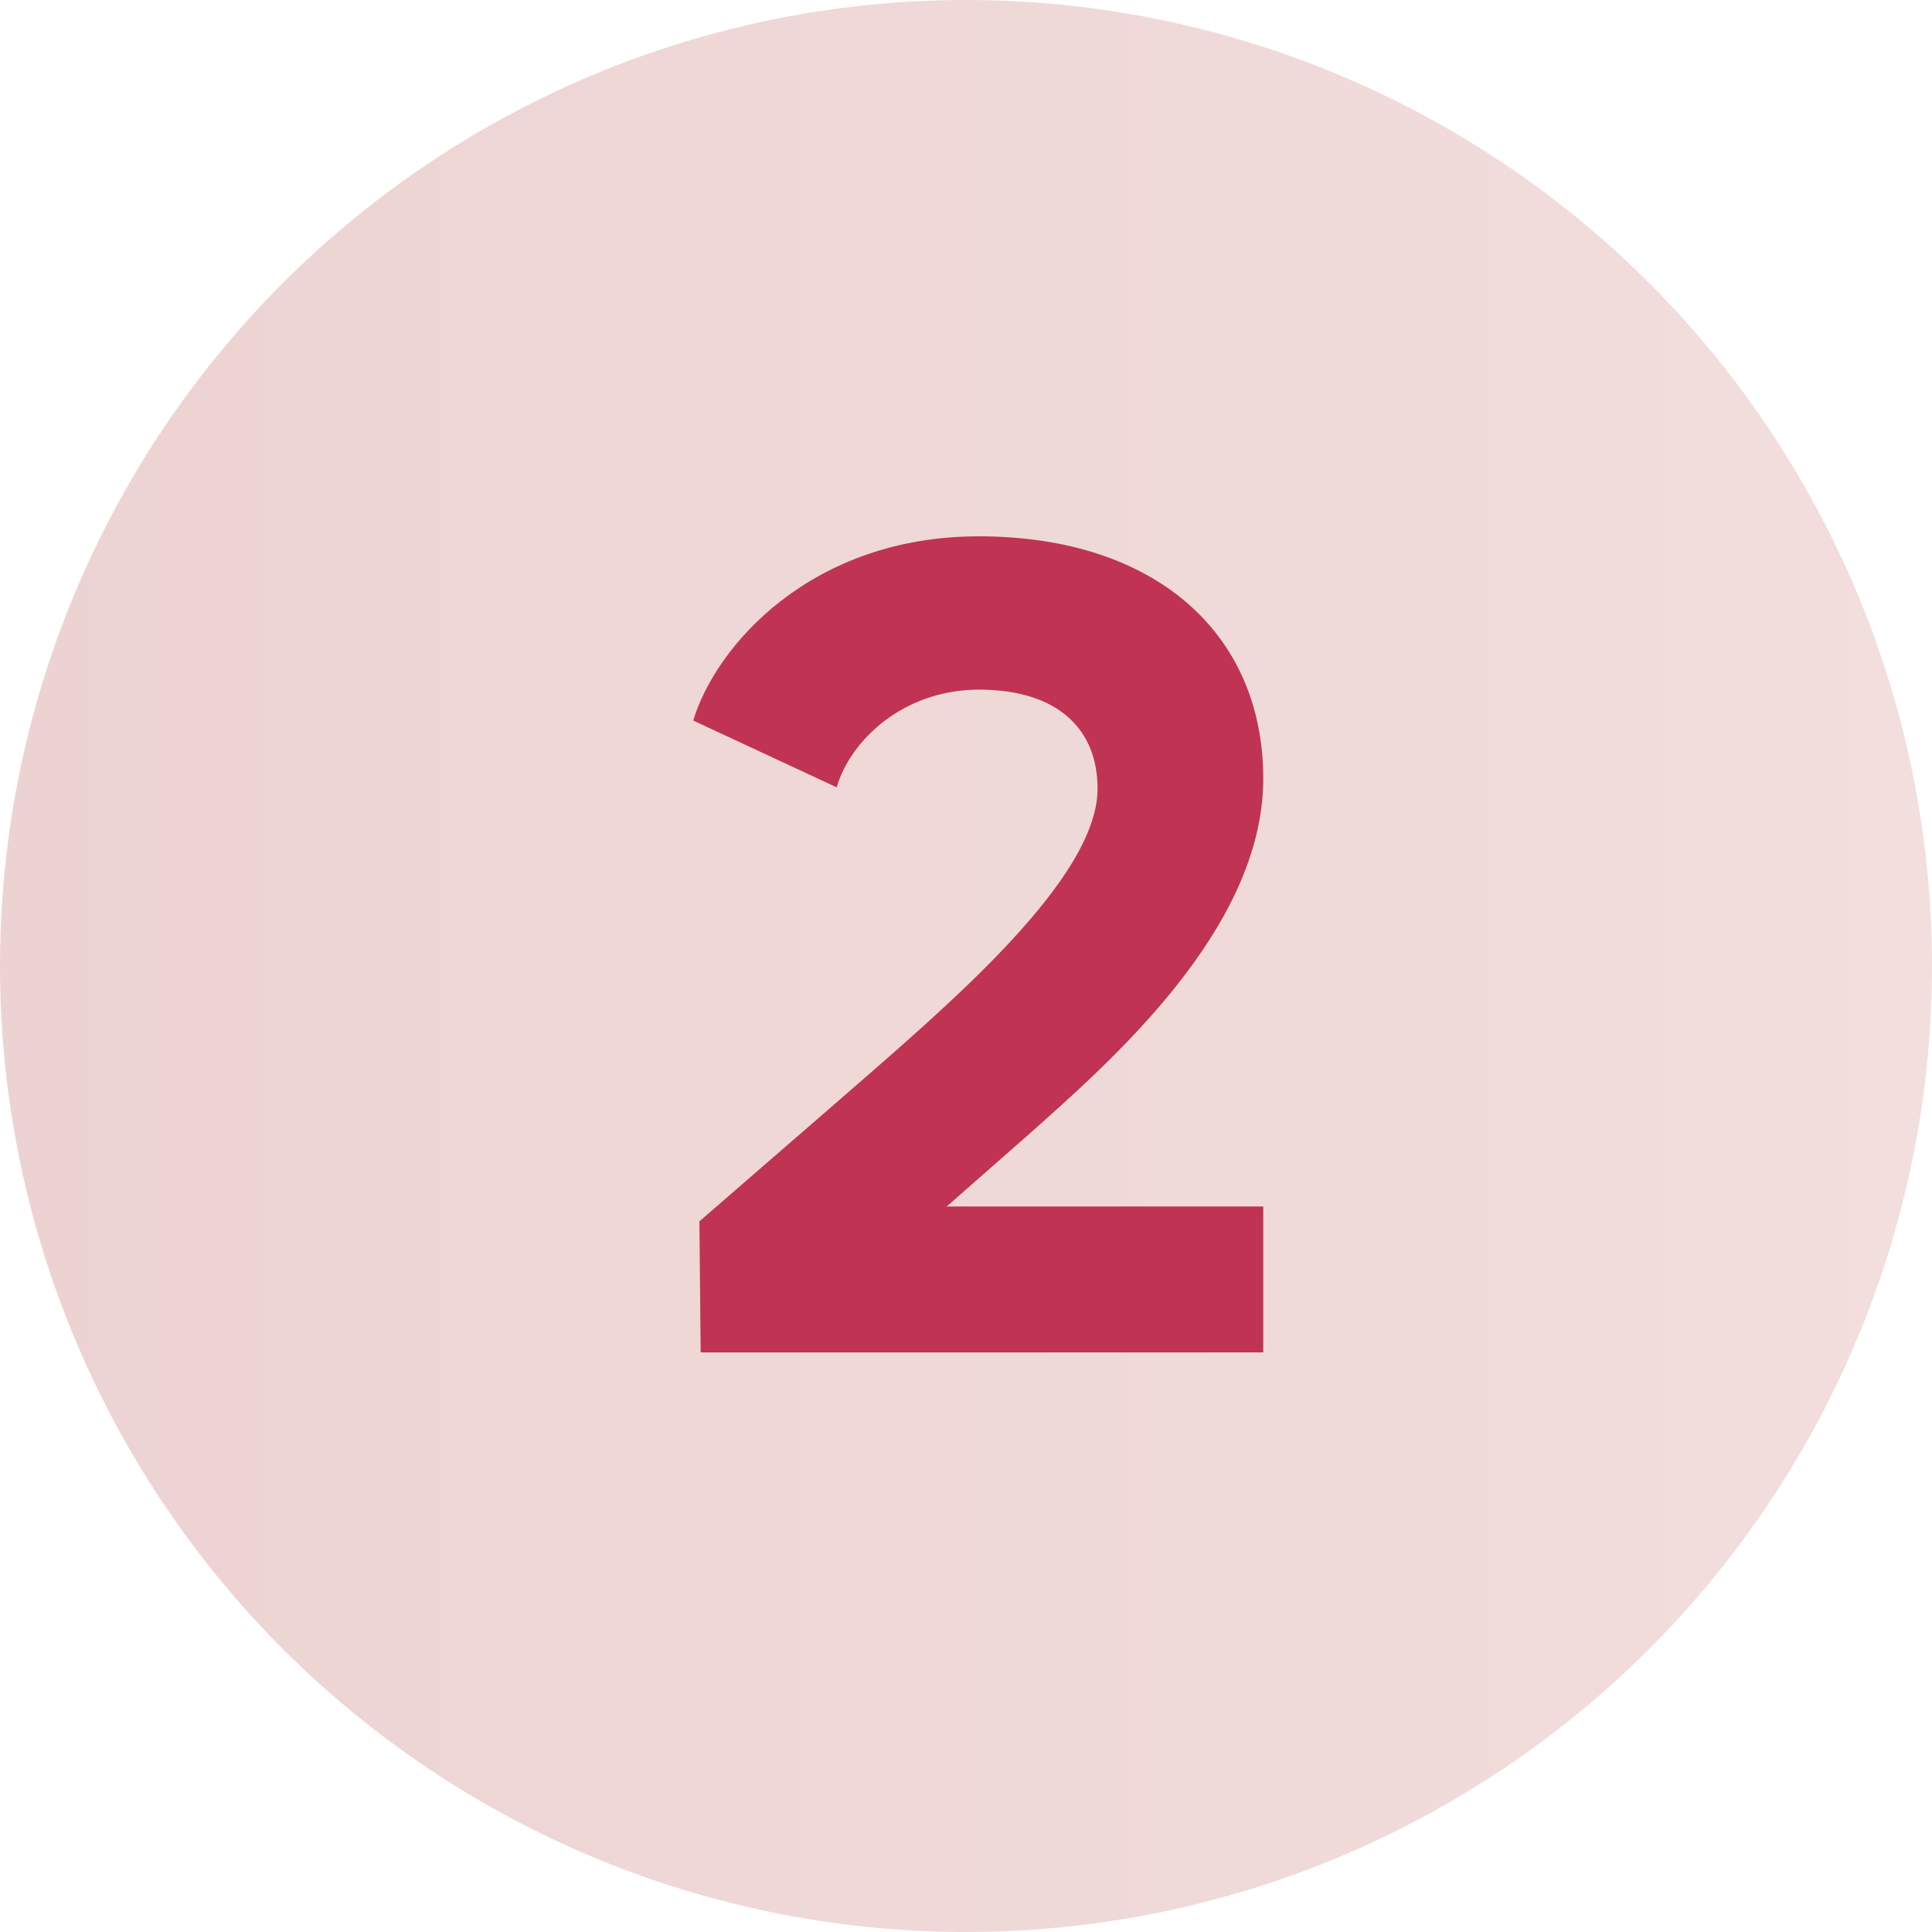 <svg xmlns="http://www.w3.org/2000/svg" fill="none" viewBox="0 0 50 50" height="50" width="50">
<circle fill="url(#paint0_linear_5648_369)" r="25" cy="25" cx="25"></circle>
<path fill="#C03353" d="M18.133 35L18.101 31.608L21.717 28.472C24.469 26.072 28.405 22.776 28.405 20.408C28.405 18.904 27.413 17.848 25.333 17.848C23.381 17.848 22.005 19.16 21.653 20.376L17.941 18.648C18.517 16.728 20.981 13.88 25.333 13.88C29.877 13.88 32.693 16.376 32.693 20.152C32.693 24.056 28.693 27.512 26.613 29.368L24.501 31.224H32.693V35H18.133Z"></path>
<defs>
<linearGradient gradientUnits="userSpaceOnUse" y2="25" x2="50" y1="25" x1="0" id="paint0_linear_5648_369">
<stop stop-color="#ECD3D1"></stop>
<stop stop-color="#F2DEDD" offset="1"></stop>
</linearGradient>
</defs>
</svg>
